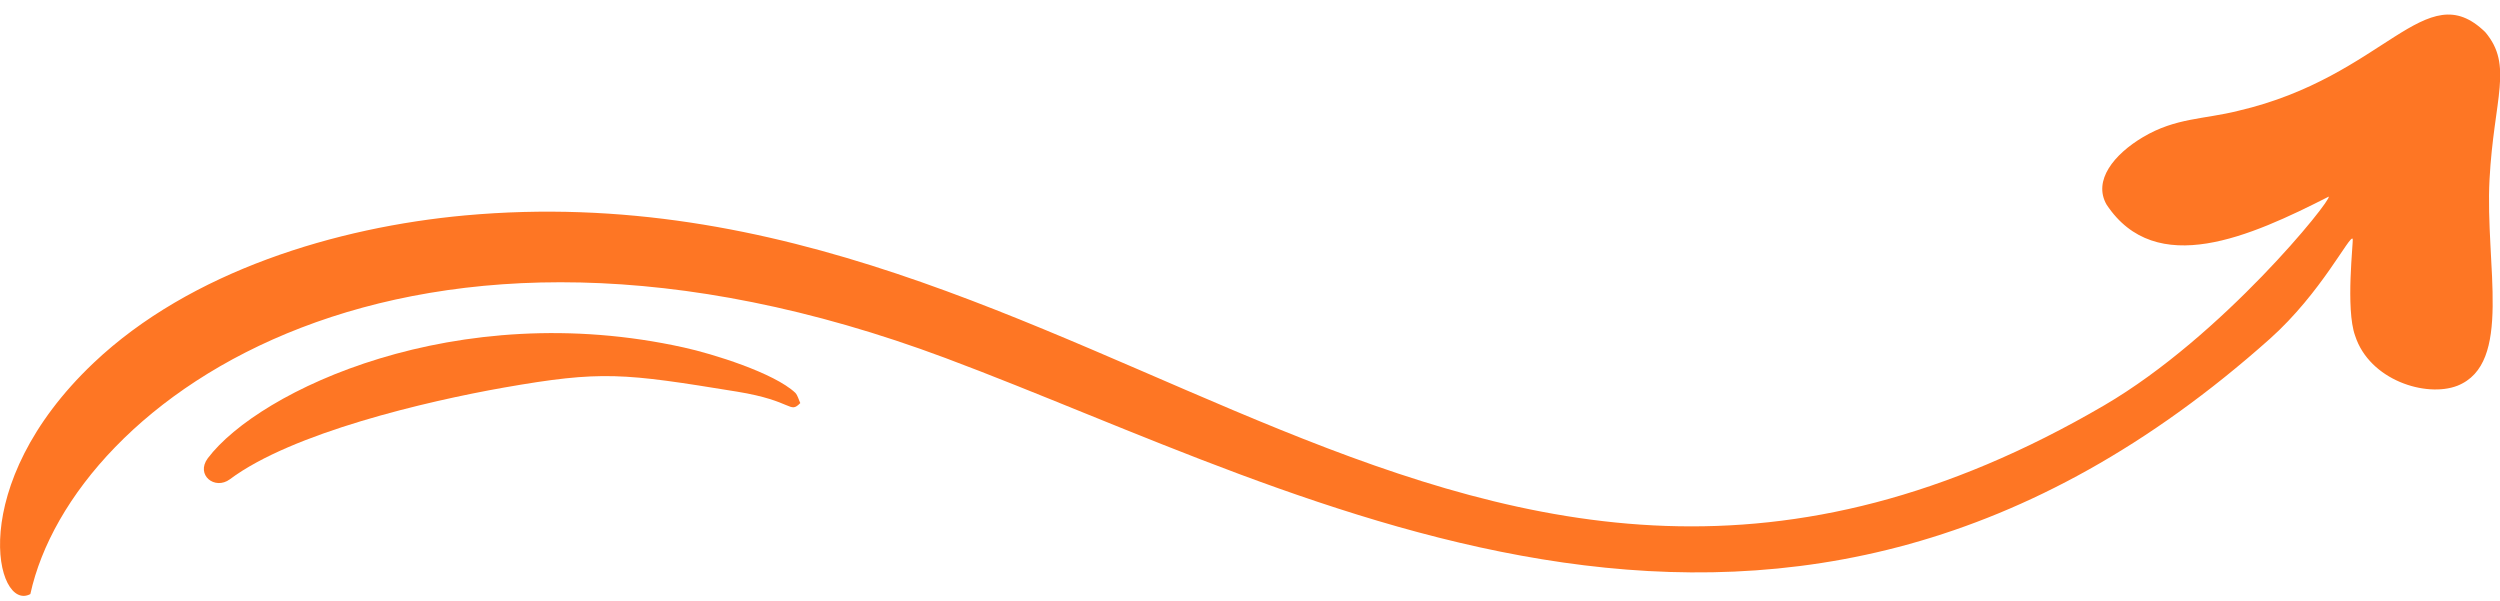 <svg width="129" height="31" viewBox="0 0 129 31" fill="none" xmlns="http://www.w3.org/2000/svg">
<path d="M1.566 30.654C-0.207 31.61 -1.838 25.049 4.828 18.728C9.832 13.983 17.385 11.721 23.987 11.116C56.526 8.155 75.432 40.288 108.589 20.909C114.685 17.342 120.322 10.32 120.163 10.145C116.126 12.199 111.249 14.397 108.7 10.559C107.987 9.317 109.08 7.963 110.584 7.072C112.278 6.069 113.719 6.164 115.492 5.718C123.093 3.951 125.151 -1.352 128.239 1.658C129.696 3.377 128.682 5.081 128.46 9.253C128.223 13.68 129.68 18.76 126.798 19.906C125.183 20.527 122.269 19.619 121.525 17.326C121.018 15.941 121.446 12.422 121.398 12.326C121.272 12.056 119.783 15.113 117.123 17.486C92.042 39.842 67.753 25.575 48.783 18.473C20.916 8.059 3.752 20.654 1.566 30.654Z" fill="#FE7624"/>
<path d="M41.295 20.798C40.725 21.372 40.963 20.687 38.033 20.209C32.159 19.254 31.066 19.11 25.984 20.002C22.025 20.703 15.074 22.327 11.86 24.732C11.084 25.305 10.086 24.509 10.72 23.649C13.364 20.145 23.545 15.321 35.294 17.932C36.751 18.251 39.949 19.238 41.042 20.273C41.169 20.416 41.216 20.639 41.295 20.798Z" fill="#FE7624"/>
</svg>
